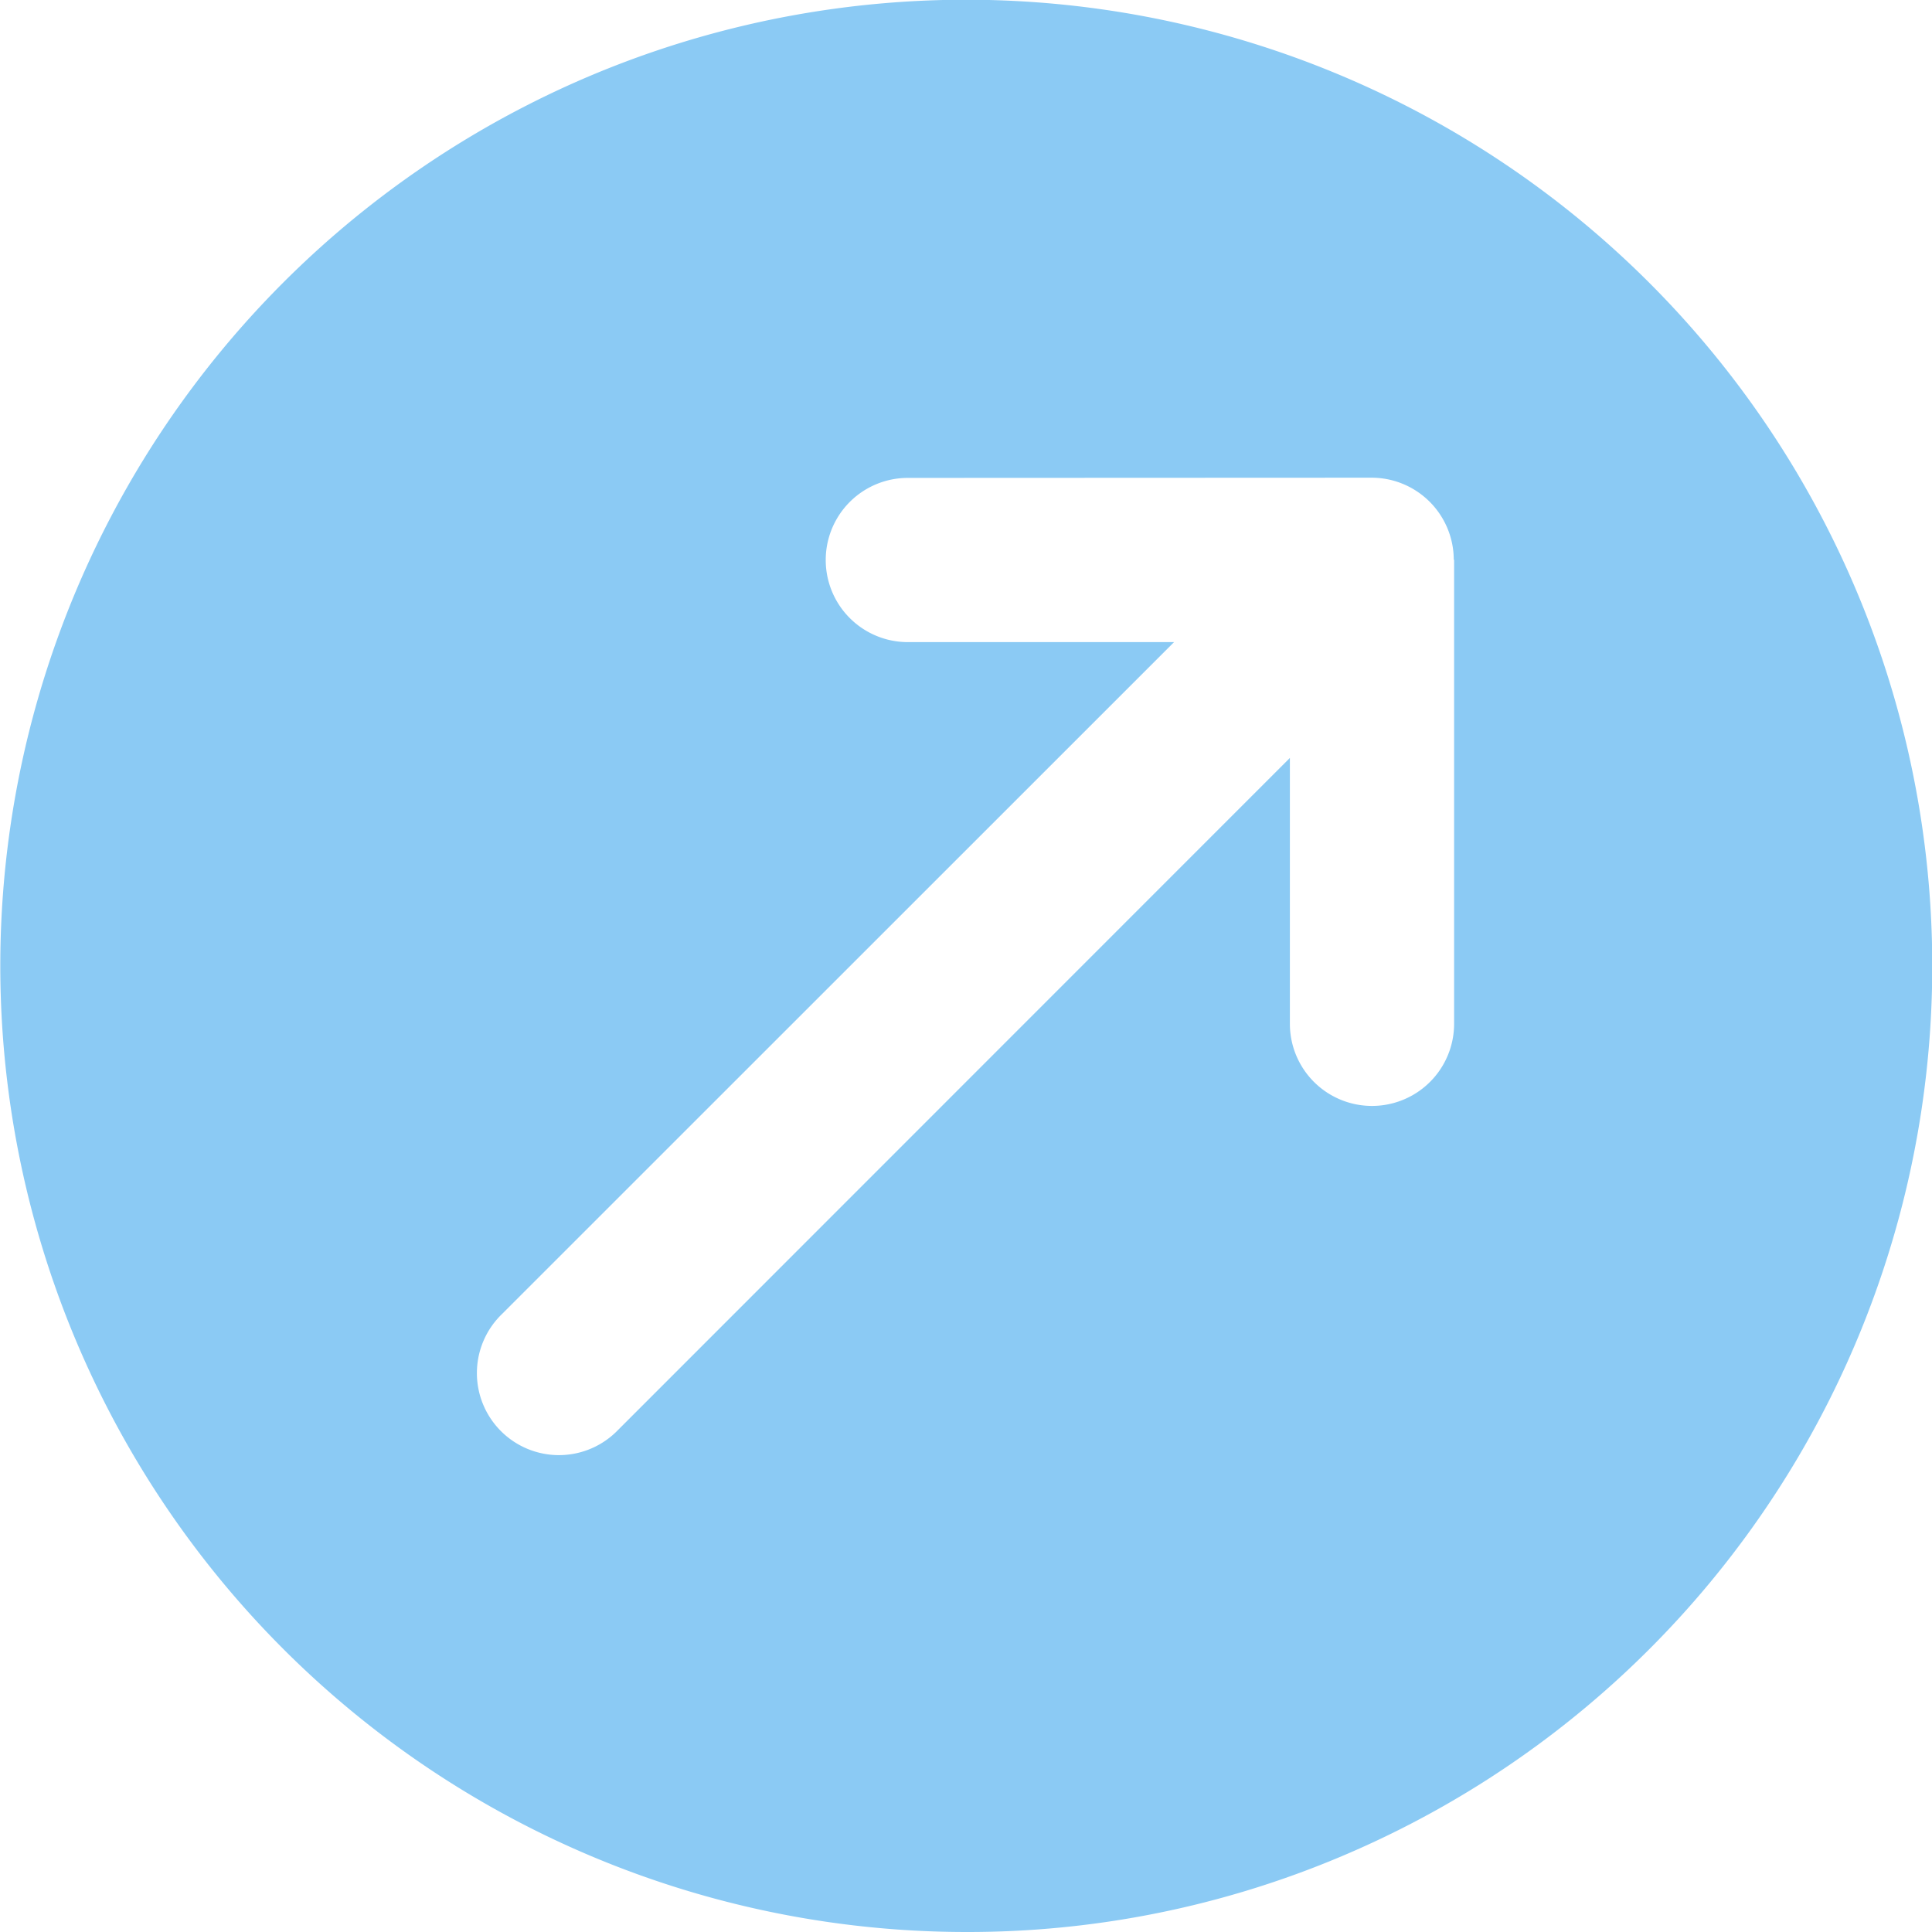 <svg xmlns="http://www.w3.org/2000/svg" width="39" height="39" viewBox="0 0 39 39">
  <path id="Read_more_icon" data-name="Read more icon" d="M19.5,39A19.505,19.505,0,0,1,11.91,1.532,19.505,19.505,0,0,1,27.09,37.468,19.378,19.378,0,0,1,19.5,39ZM18.326,9.647a1.657,1.657,0,1,0,0,3.315H23.7L10.135,26.524a1.656,1.656,0,1,0,2.341,2.342L26.038,15.3l0,5.367a1.657,1.657,0,1,0,3.315,0V11.3h-.007a1.659,1.659,0,0,0-1.657-1.657Z" fill="#8bcaf4"/>
</svg>
